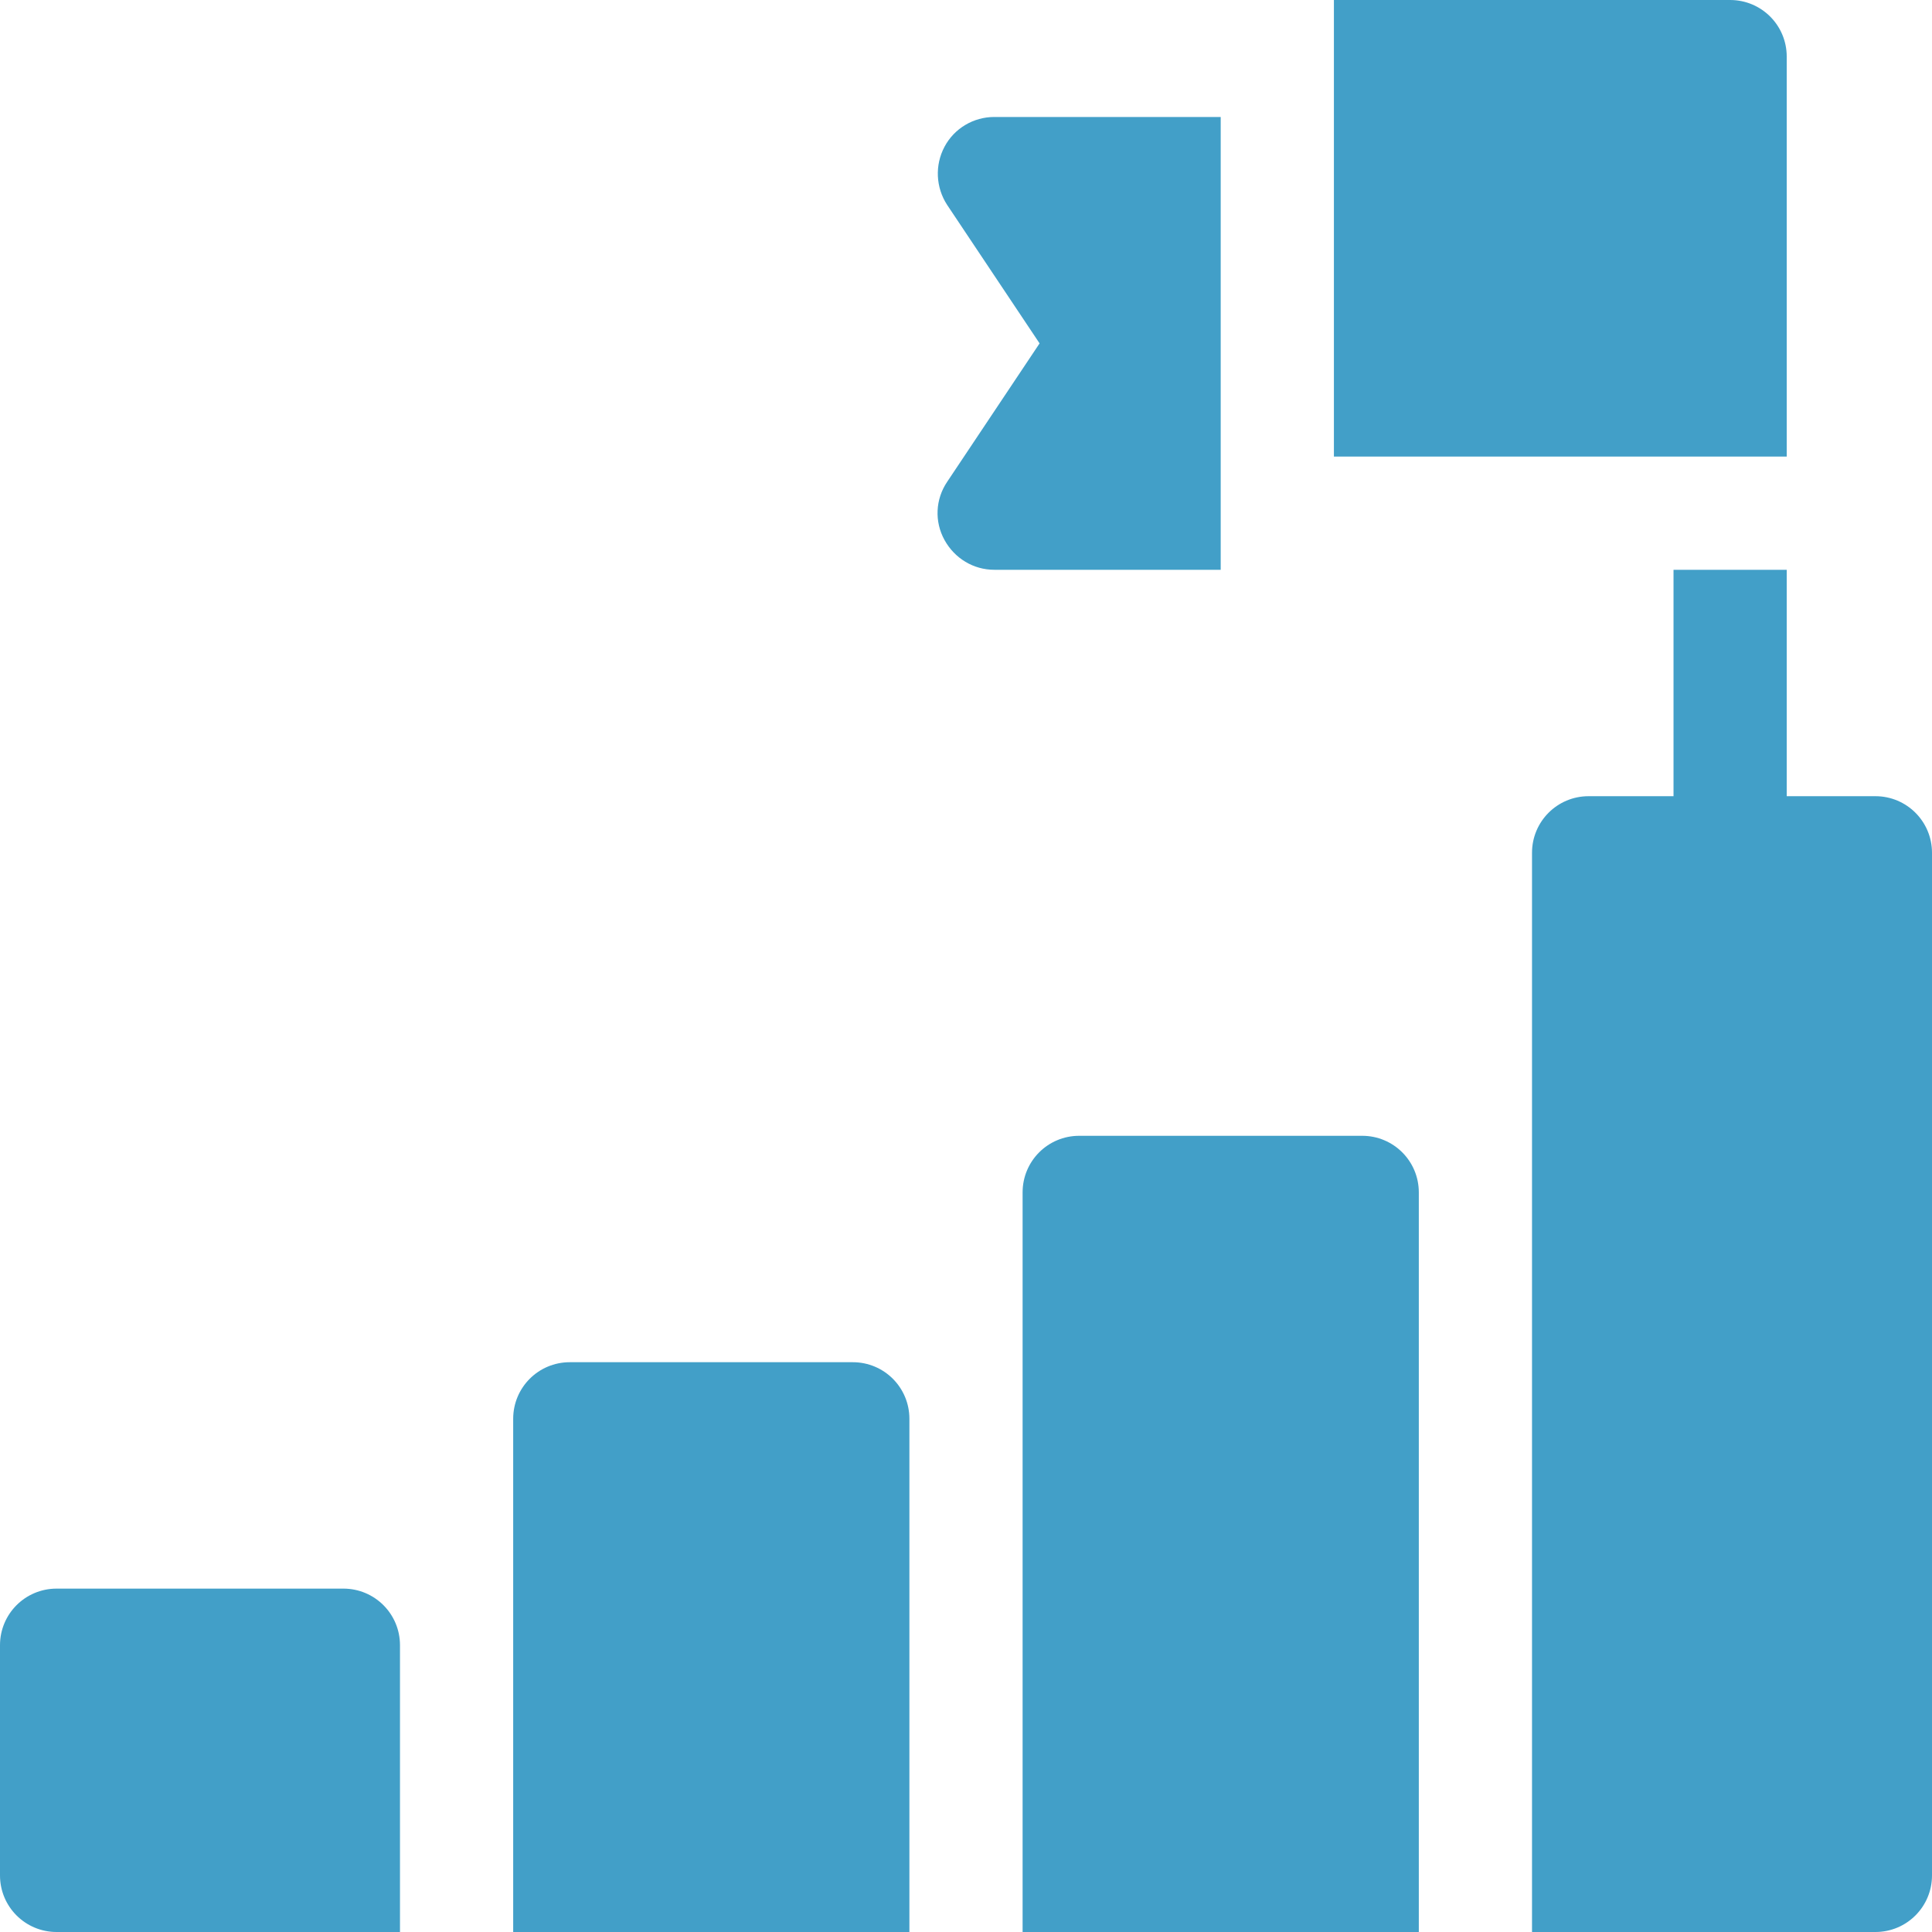 <?xml version="1.0" encoding="utf-8"?>
<!-- Generator: Adobe Illustrator 22.1.0, SVG Export Plug-In . SVG Version: 6.00 Build 0)  -->
<svg version="1.1" id="Capa_1" xmlns="http://www.w3.org/2000/svg" xmlns:xlink="http://www.w3.org/1999/xlink" x="0px" y="0px"
	 viewBox="0 0 512 512" style="enable-background:new 0 0 512 512;" xml:space="preserve">
<style type="text/css">
	.st0{fill:#429FC8;}
</style>
<g>
	<path class="st0" d="M497,211h-23.5v-60h-30v60H421c-8.3,0-15,6.7-15,15v286h91c8.3,0,15-6.7,15-15V226
		C512,217.7,505.3,211,497,211z"/>
	<path class="st0" d="M353.5,121h120V15c0-8.3-6.7-15-15-15h-105V121z"/>
	<path class="st0" d="M361,301h-75c-8.3,0-15,6.7-15,15v196h105V316C376,307.7,369.3,301,361,301z"/>
	<path class="st0" d="M226,361h-75c-8.3,0-15,6.7-15,15v136h105V376C241,367.7,234.3,361,226,361z"/>
	<path class="st0" d="M91,421H15c-8.3,0-15,6.7-15,15v61c0,8.3,6.7,15,15,15h91v-76C106,427.7,99.3,421,91,421z"/>
	<path class="st0" d="M250.3,38.9c-2.6,4.9-2.3,10.8,0.7,15.4L275.5,91L251,127.7c-3.1,4.6-3.4,10.5-0.7,15.4s7.7,7.9,13.2,7.9h60
		V31h-60C258,31,252.9,34,250.3,38.9z"/>
</g>
</svg>
